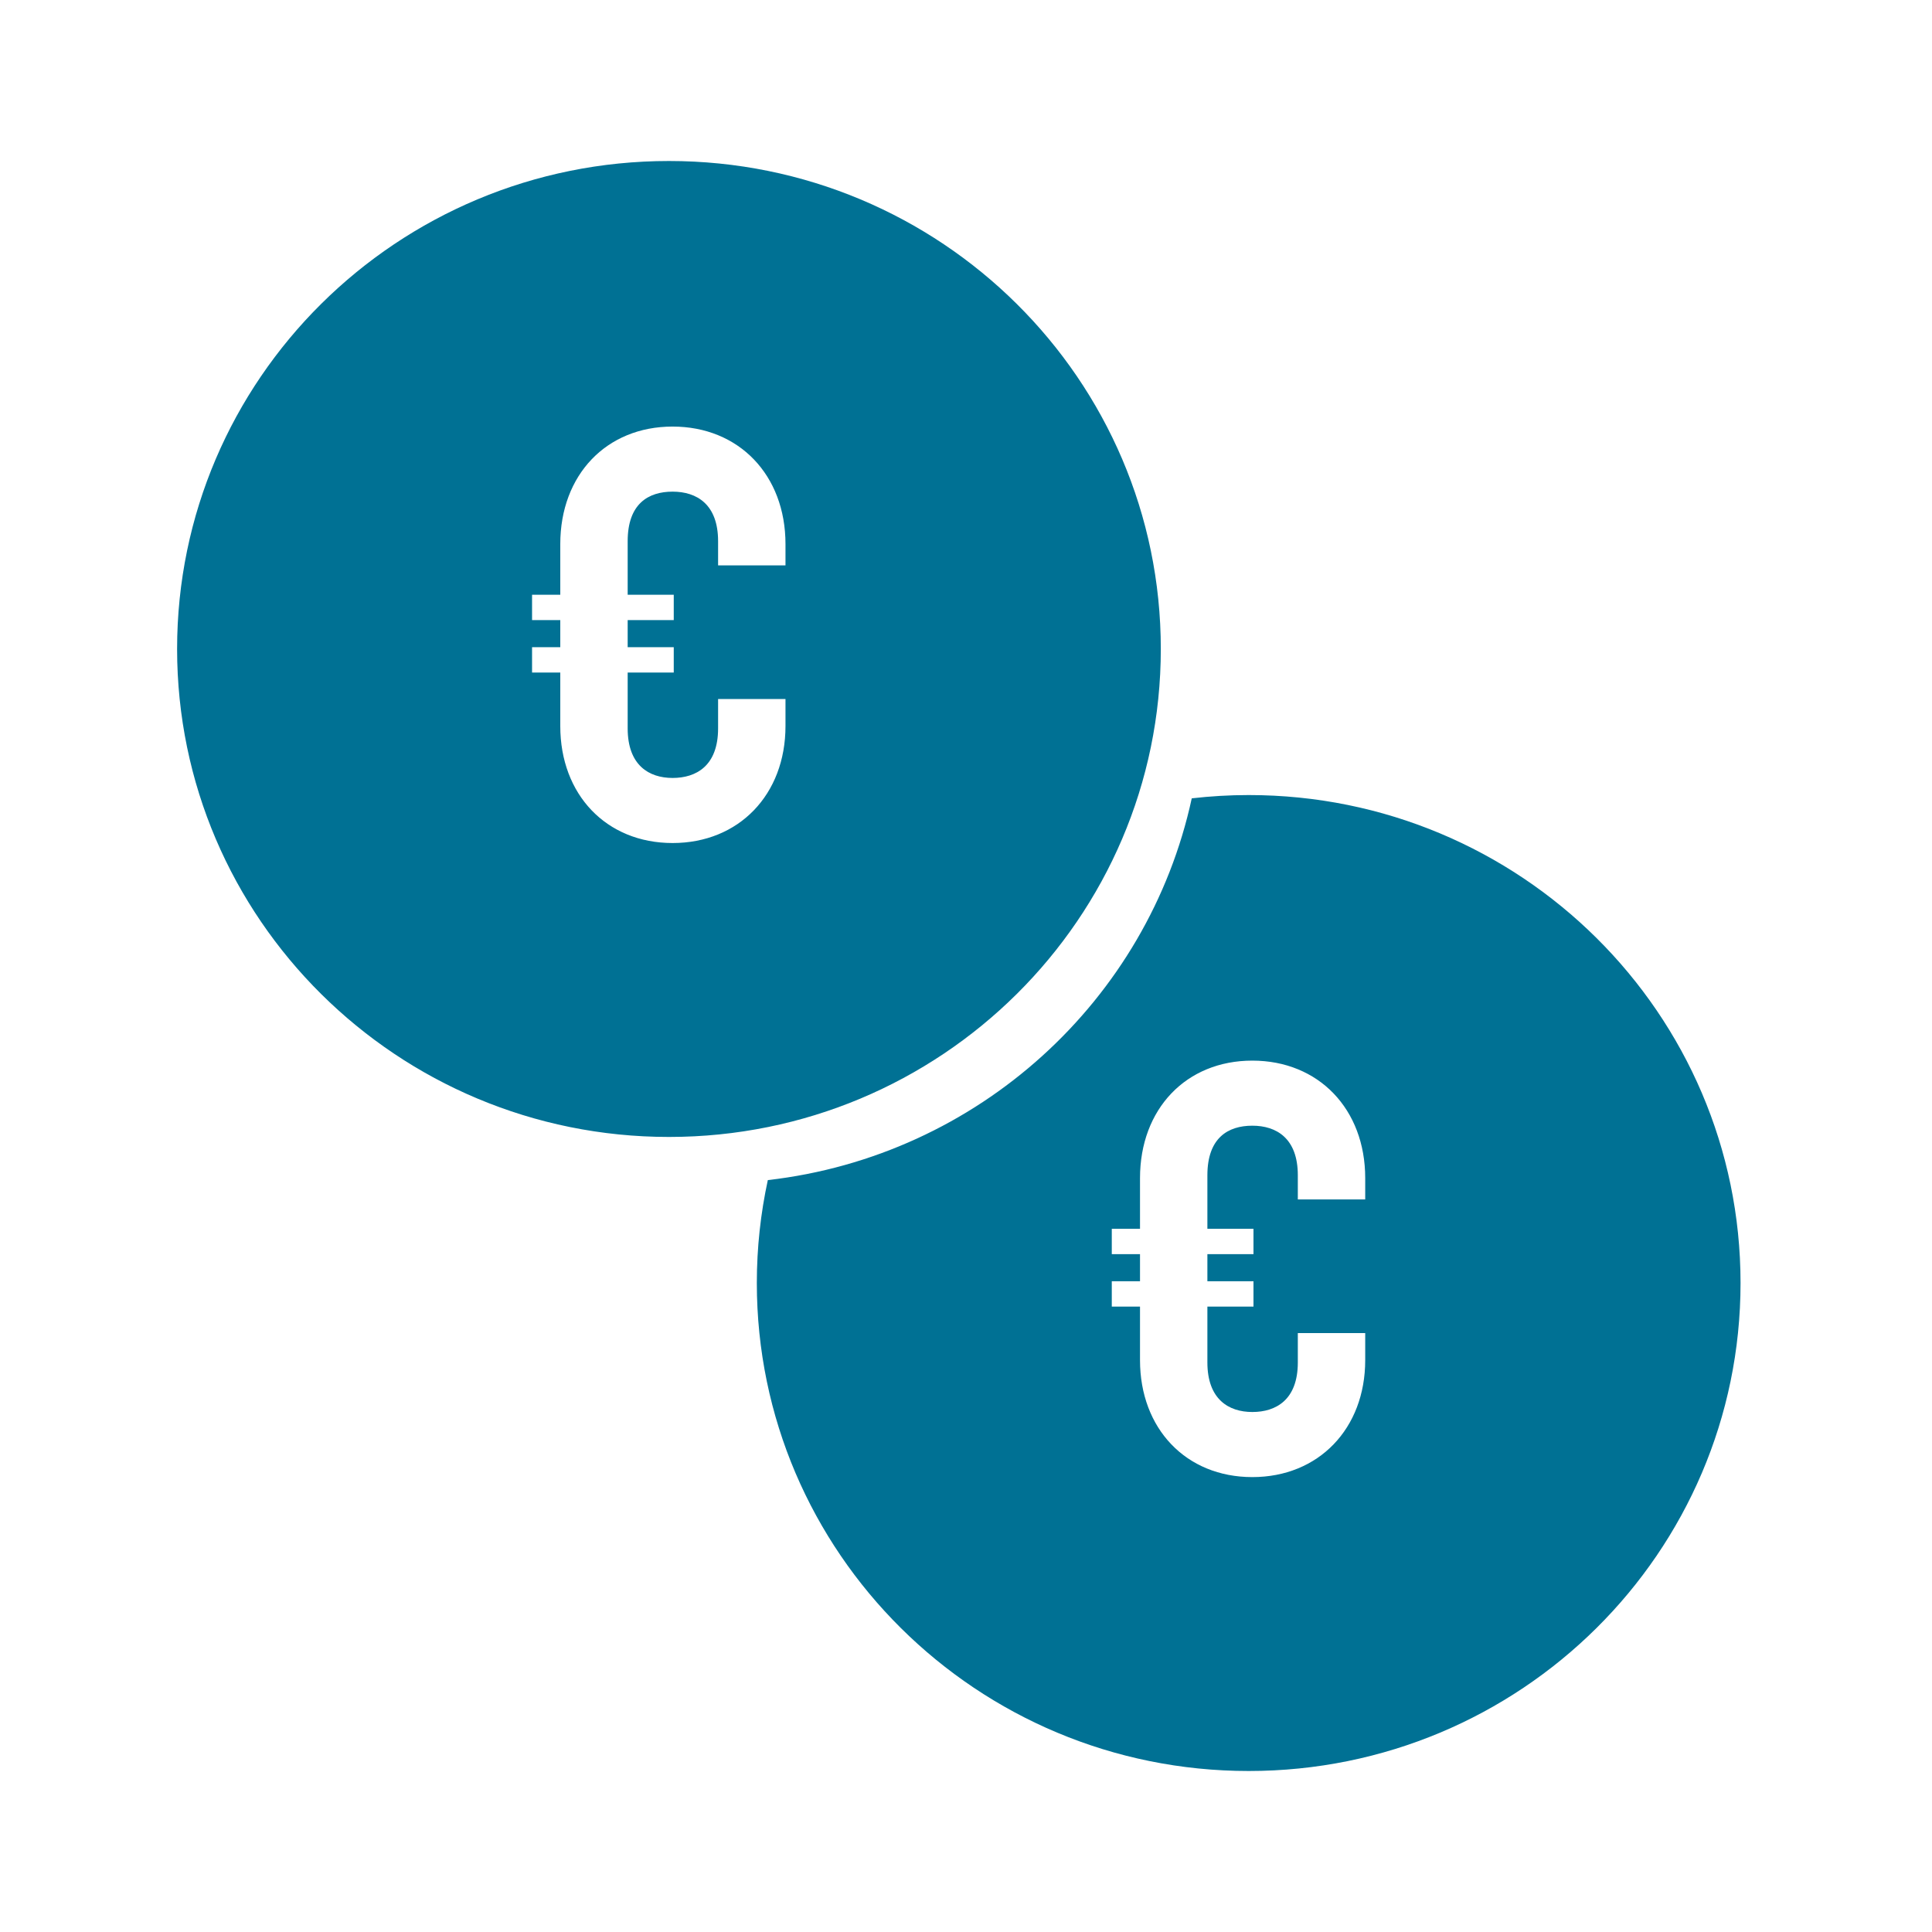<svg width="120" height="120" viewBox="0 0 120 120" fill="none" xmlns="http://www.w3.org/2000/svg">
<path fill-rule="evenodd" clip-rule="evenodd" d="M11 40.308C11 23.569 24.678 10 41.55 10C58.423 10 72.1 23.569 72.1 40.308C72.1 57.047 58.421 70.618 41.55 70.618C24.678 70.618 11 57.047 11 40.308ZM44.602 35.117H48.788V33.793C48.788 29.5 45.889 26.495 41.776 26.495C37.662 26.495 34.8 29.5 34.8 33.793V36.942H33.047V38.516H34.8V40.198H33.047V41.772H34.8V45.099C34.8 49.357 37.661 52.362 41.776 52.362C45.891 52.362 48.788 49.357 48.788 45.099V43.417H44.602V45.242C44.602 47.569 43.242 48.32 41.776 48.32C40.309 48.32 38.986 47.532 38.986 45.242V41.772H41.848V40.198H38.986V38.516H41.848V36.942H38.986V33.615C38.986 31.288 40.272 30.537 41.776 30.537C43.279 30.537 44.602 31.325 44.602 33.615V35.117ZM74.022 49.586C75.183 49.453 76.362 49.382 77.558 49.382C94.429 49.382 108.108 62.952 108.108 79.69C108.108 96.429 94.429 110 77.558 110C60.686 110 47.008 96.429 47.008 79.69C47.008 77.498 47.244 75.359 47.691 73.298C60.752 71.803 71.304 62.139 74.022 49.586ZM80.61 74.499H84.796V73.175C84.796 68.882 81.897 65.877 77.784 65.877C73.67 65.877 70.808 68.882 70.808 73.175V76.324H69.055V77.898H70.808V79.58H69.055V81.154H70.808V84.481C70.808 88.739 73.669 91.745 77.784 91.745C81.898 91.745 84.796 88.739 84.796 84.481V82.799H80.61V84.624C80.61 86.951 79.25 87.702 77.784 87.702C76.317 87.702 74.993 86.914 74.993 84.624V81.154H77.856V79.58H74.993V77.898H77.856V76.324H74.993V72.997C74.993 70.67 76.28 69.919 77.784 69.919C79.287 69.919 80.61 70.707 80.61 72.997V74.499Z" fill="#007194"/>
</svg>
